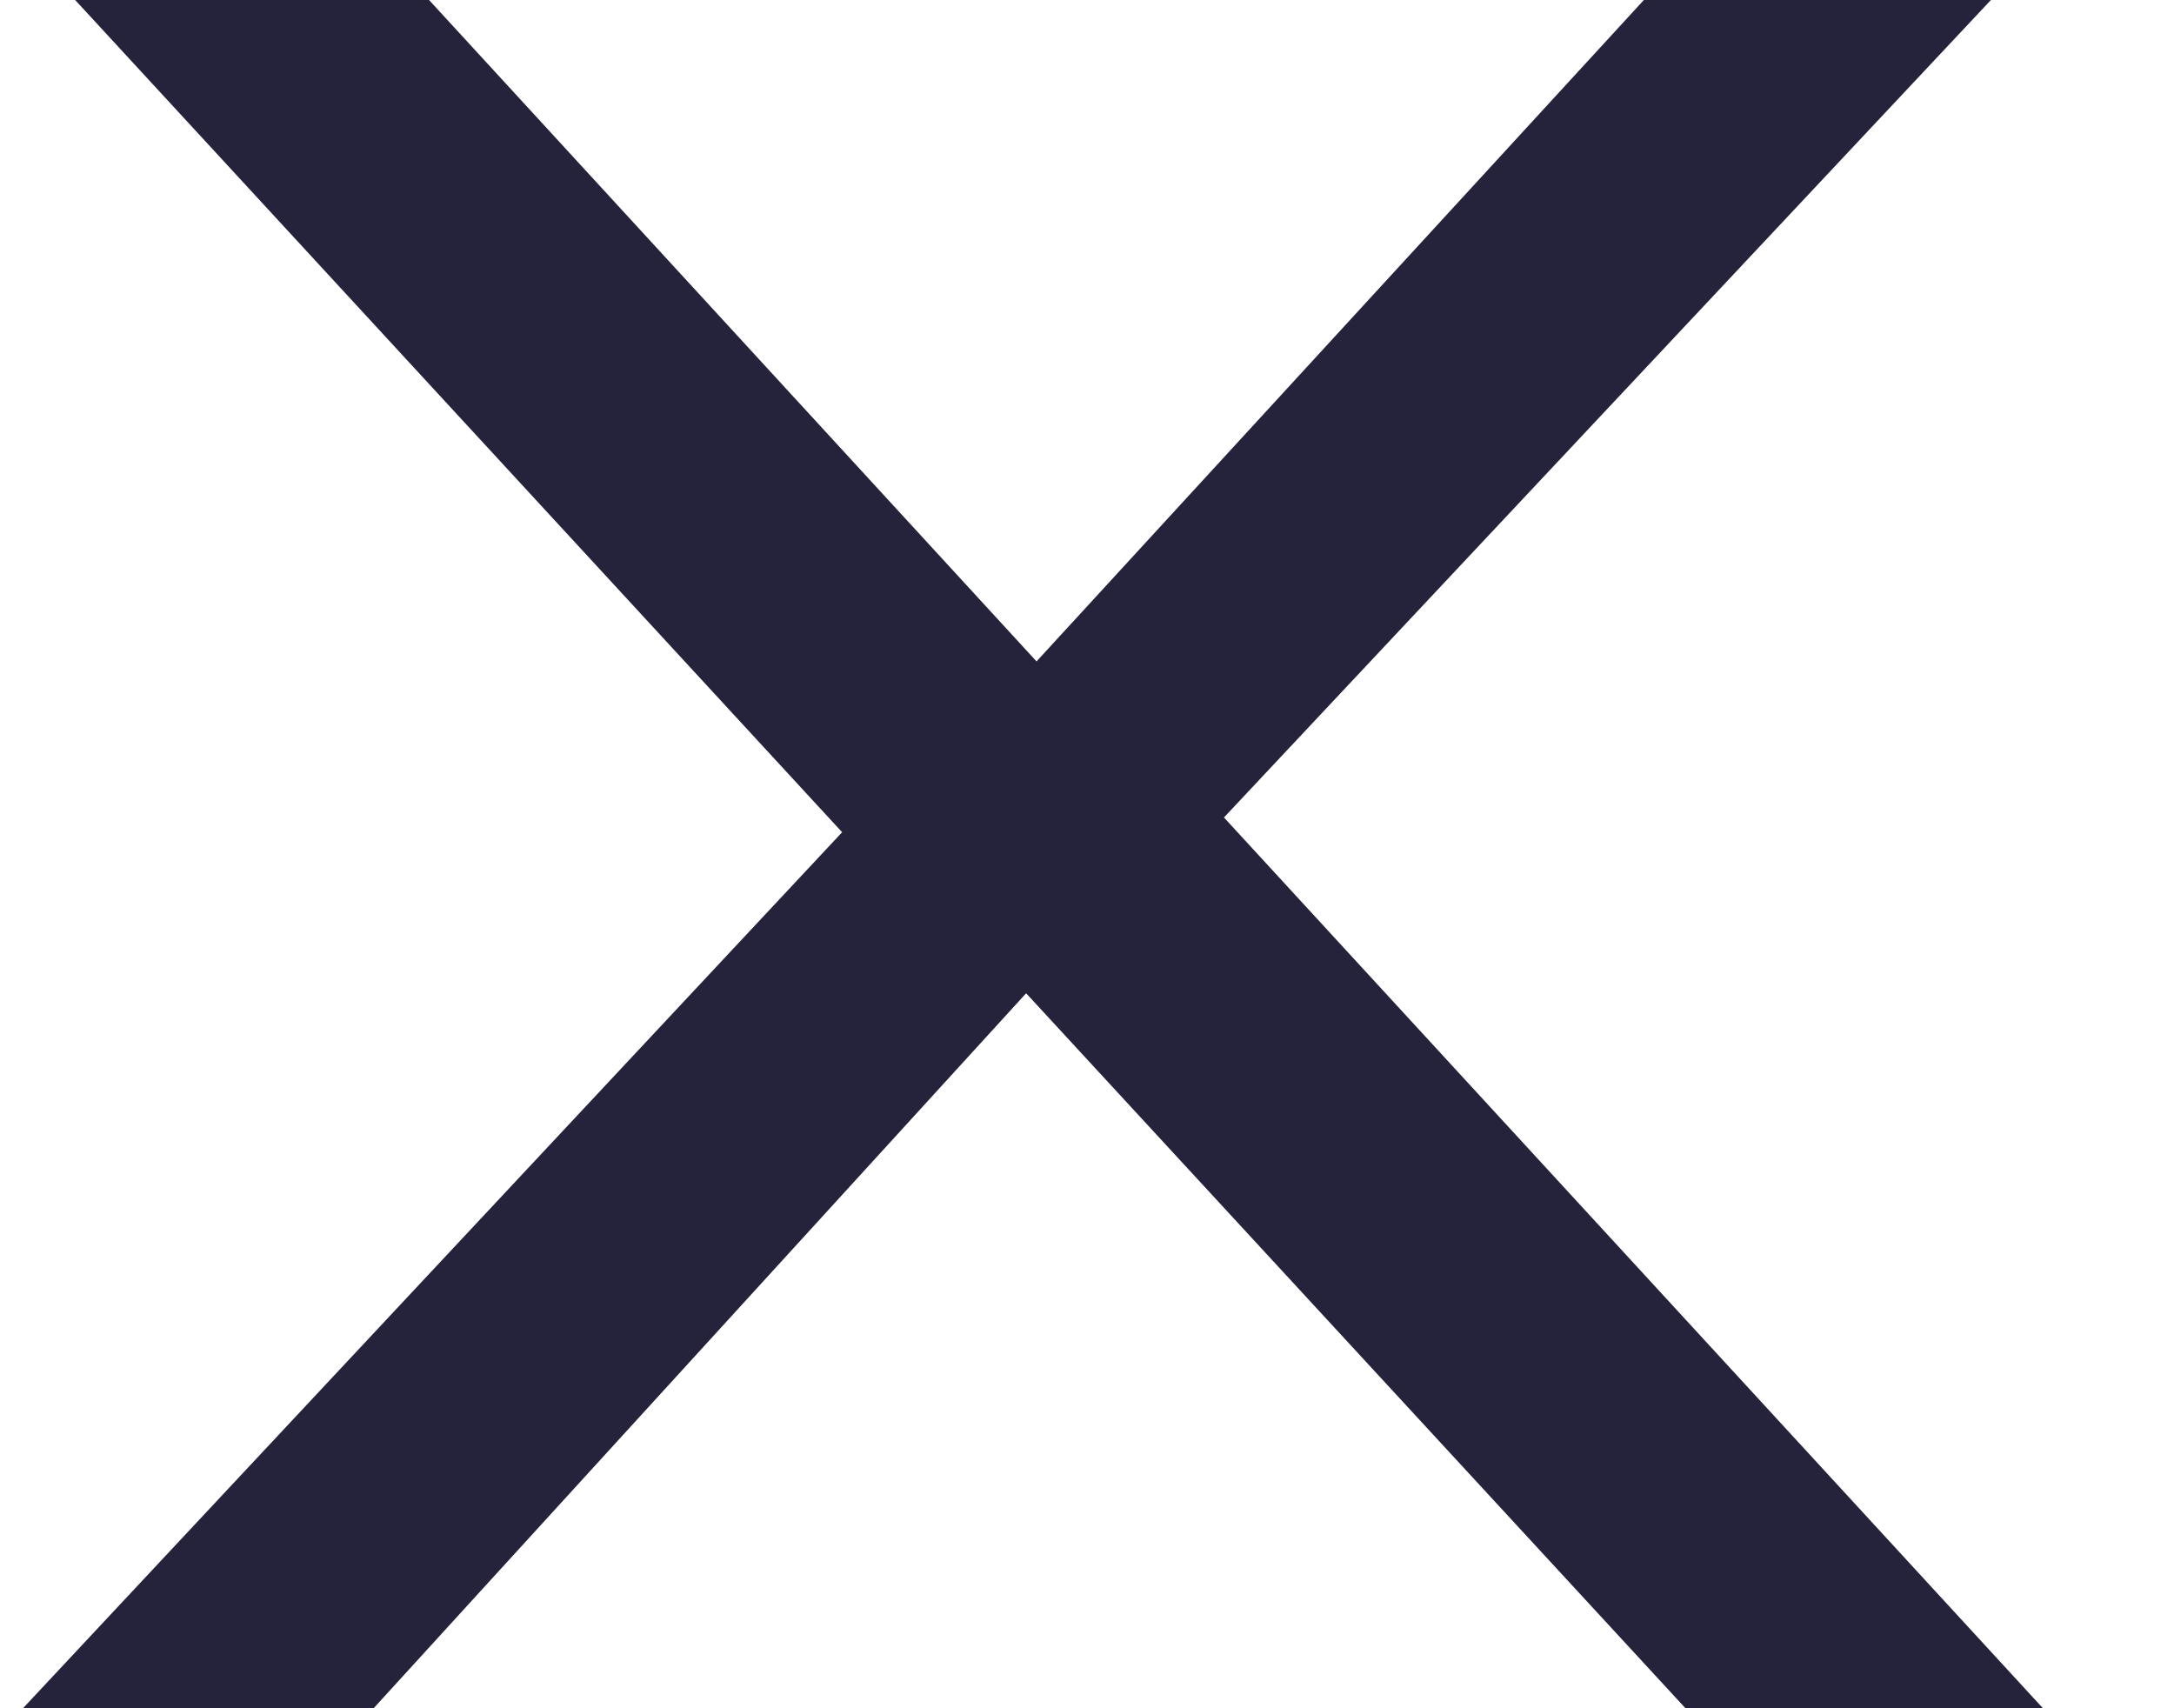 <svg width="14" height="11" viewBox="0 0 14 11" fill="none" xmlns="http://www.w3.org/2000/svg">
<path d="M0.148 11L5.423 5.359L0.484 0H2.763L6.675 4.259L10.586 0H12.821L7.882 5.264L13.156 11H10.854L6.608 6.396L2.406 11H0.148Z" fill="#25223B"/>
</svg>
